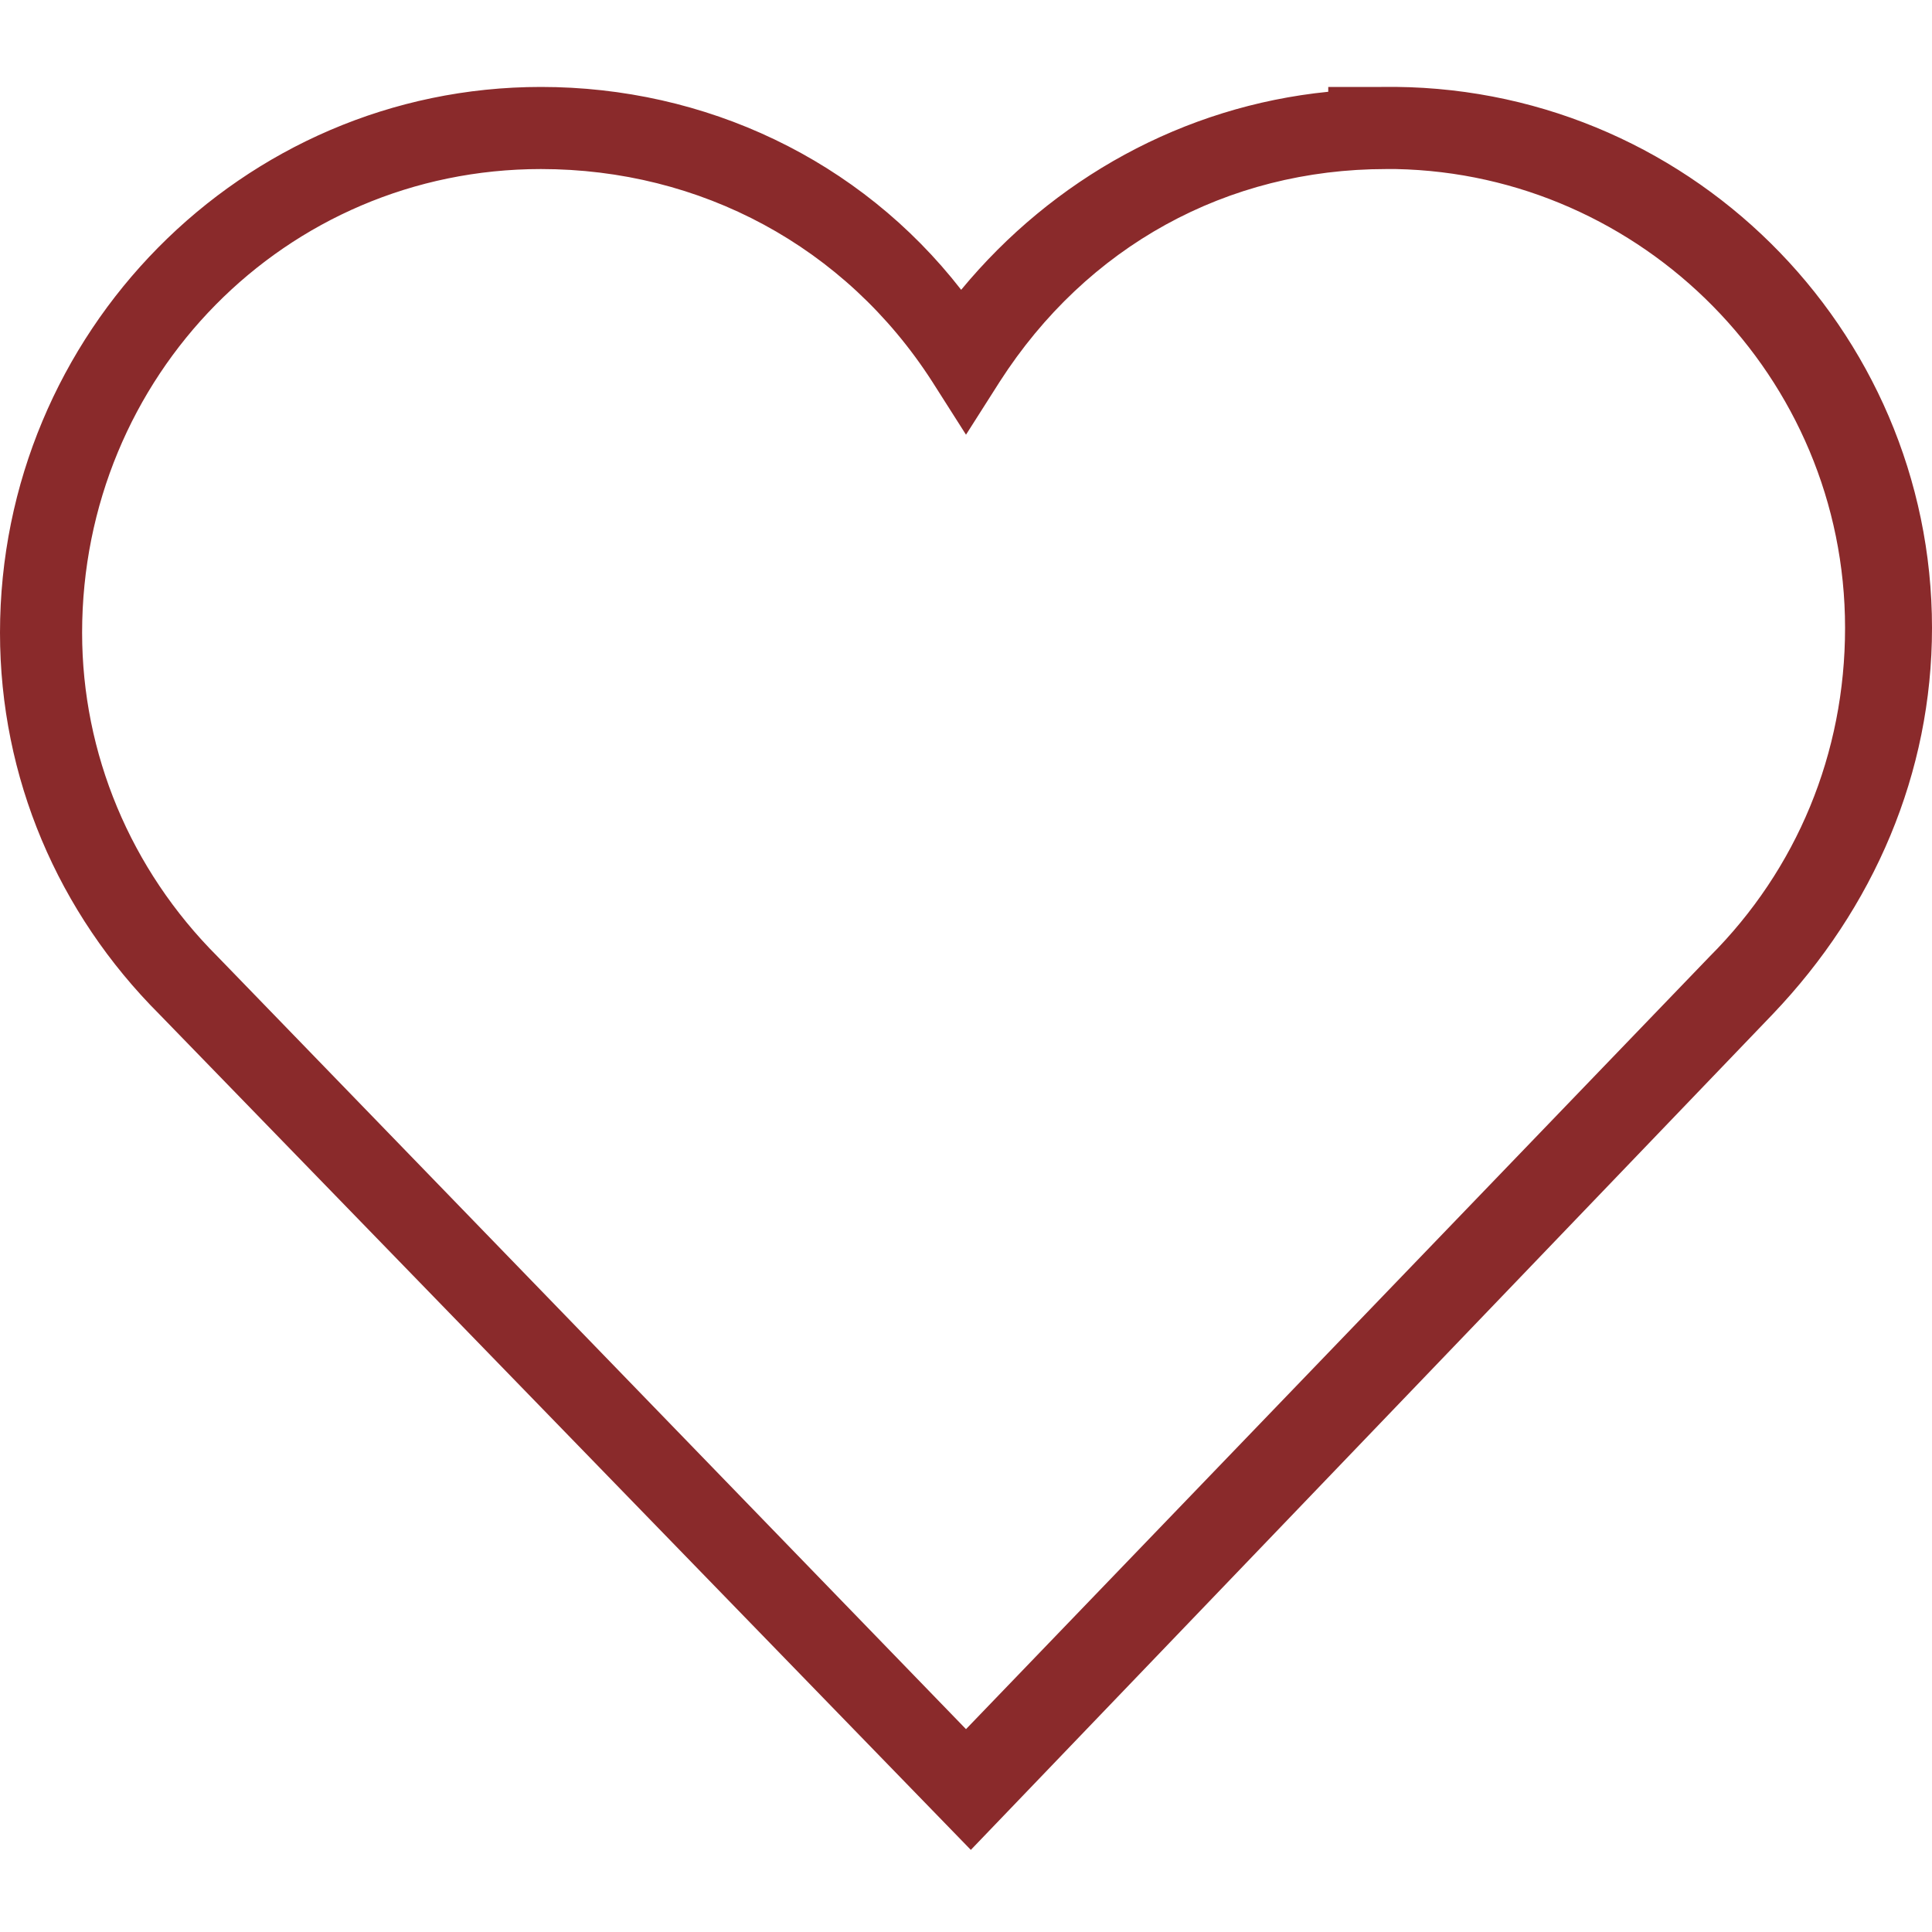 <?xml version="1.0" encoding="utf-8"?><svg version="1.1" id="Layer_1" xmlns="http://www.w3.org/2000/svg" xmlns:xlink="http://www.w3.org/1999/xlink" x="0px" y="0px"	 viewBox="0 0 40 40" style="enable-background:new 0 0 40 40;" xml:space="preserve"><style type="text/css">	.st0{fill:#8A2A2B;}</style><path class="st0" d="M20.1,38.3L3.3,21C1.2,18.9,0,16.1,0,13.1C0,6.9,5,1.8,11.2,1.8c0,0,0,0,0,0c3.4,0,6.6,1.5,8.7,4.2	c1.9-2.3,4.6-3.8,7.6-4.1l0-0.1l1.1,0c0,0,0,0,0,0C34.9,1.7,40,6.8,40,13c0,3-1.2,5.8-3.3,8L20.1,38.3z M11.2,3.5	C11.2,3.5,11.2,3.5,11.2,3.5c-5.3,0-9.5,4.3-9.5,9.6c0,2.5,1,4.9,2.8,6.7l15.5,16l15.4-16c1.8-1.8,2.8-4.2,2.8-6.8	c0-5.2-4.2-9.4-9.3-9.5l-0.2,0c-3.3,0-6.2,1.6-8,4.4L20,9l-0.7-1.1C17.5,5.1,14.5,3.5,11.2,3.5z"/></svg>
